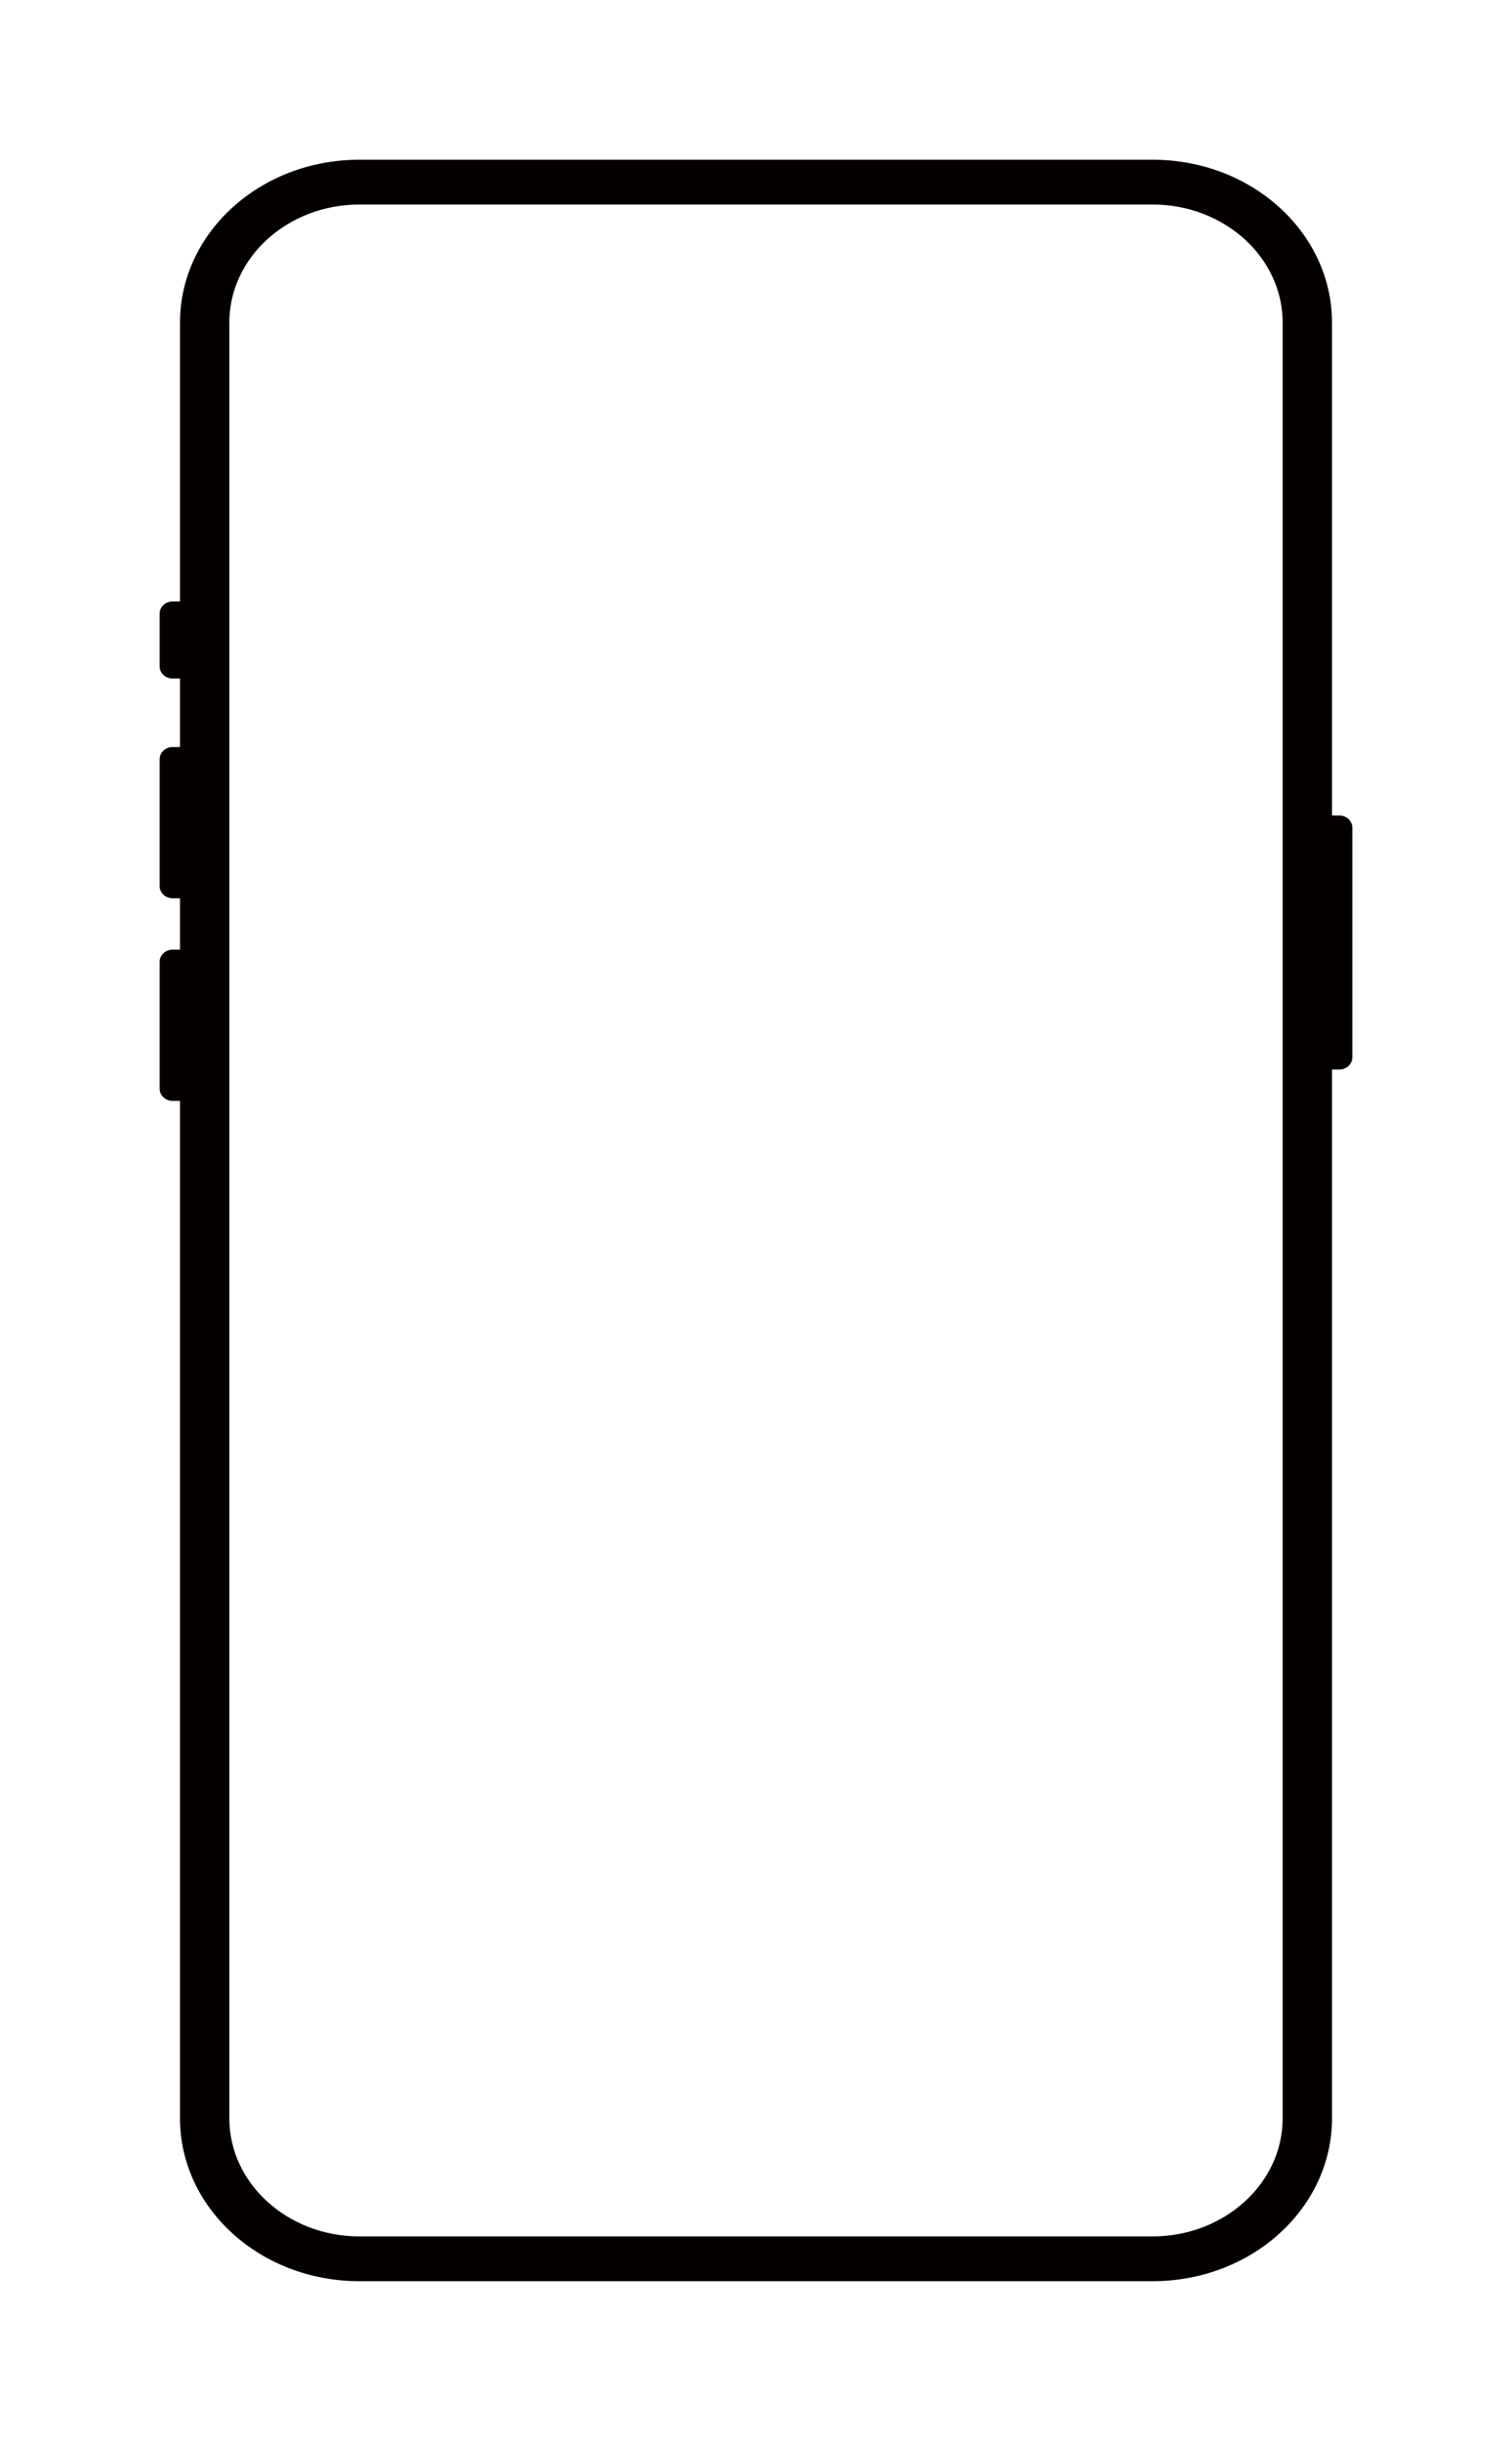<svg width="251" height="405" viewBox="0 0 251 405" fill="none" xmlns="http://www.w3.org/2000/svg">
<g filter="url(#filter0_d_492_8913)">
<path d="M191.338 1.5H59.66C43.213 1.5 29.88 13.602 29.88 28.532V326.468C29.88 341.398 43.213 353.5 59.66 353.5H191.338C207.786 353.5 221.12 341.398 221.12 326.468V28.532C221.12 13.602 207.786 1.5 191.338 1.5ZM191.338 8.934C203.243 8.934 212.929 17.726 212.929 28.532V326.468C212.929 337.274 203.243 346.066 191.338 346.066H59.66C47.755 346.066 38.069 337.274 38.069 326.468V28.532C38.069 17.726 47.755 8.934 59.66 8.934H191.338Z" fill="#040000"/>
<path d="M31.86 74.797H28.65C27.462 74.797 26.5 75.708 26.5 76.831V85.549C26.5 86.672 27.462 87.583 28.65 87.583H31.86C33.047 87.583 34.009 86.672 34.009 85.549V76.831C34.009 75.708 33.047 74.797 31.86 74.797Z" fill="#040000"/>
<path d="M31.86 98.947H28.65C27.462 98.947 26.5 99.858 26.5 100.981V122.011C26.5 123.135 27.462 124.044 28.65 124.044H31.86C33.047 124.044 34.009 123.135 34.009 122.011V100.981C34.009 99.858 33.047 98.947 31.86 98.947Z" fill="#040000"/>
<path d="M31.86 132.568H28.65C27.462 132.568 26.5 133.478 26.5 134.603V155.632C26.5 156.754 27.462 157.664 28.65 157.664H31.86C33.047 157.664 34.009 156.754 34.009 155.632V134.603C34.009 133.478 33.047 132.568 31.86 132.568Z" fill="#040000"/>
<path d="M222.35 110.312H219.14C217.953 110.312 216.99 111.222 216.99 112.346V150.424C216.99 151.546 217.953 152.456 219.14 152.456H222.35C223.537 152.456 224.5 151.546 224.5 150.424V112.346C224.5 111.222 223.537 110.312 222.35 110.312Z" fill="#040000"/>
</g>
<defs>
<filter id="filter0_d_492_8913" x="0.2" y="0.2" width="250.6" height="404.6" filterUnits="userSpaceOnUse" color-interpolation-filters="sRGB">
<feFlood flood-opacity="0" result="BackgroundImageFix"/>
<feColorMatrix in="SourceAlpha" type="matrix" values="0 0 0 0 0 0 0 0 0 0 0 0 0 0 0 0 0 0 127 0" result="hardAlpha"/>
<feOffset dy="25"/>
<feGaussianBlur stdDeviation="13.15"/>
<feComposite in2="hardAlpha" operator="out"/>
<feColorMatrix type="matrix" values="0 0 0 0 0 0 0 0 0 0 0 0 0 0 0 0 0 0 0.11 0"/>
<feBlend mode="normal" in2="BackgroundImageFix" result="effect1_dropShadow_492_8913"/>
<feBlend mode="normal" in="SourceGraphic" in2="effect1_dropShadow_492_8913" result="shape"/>
</filter>
</defs>
</svg>
